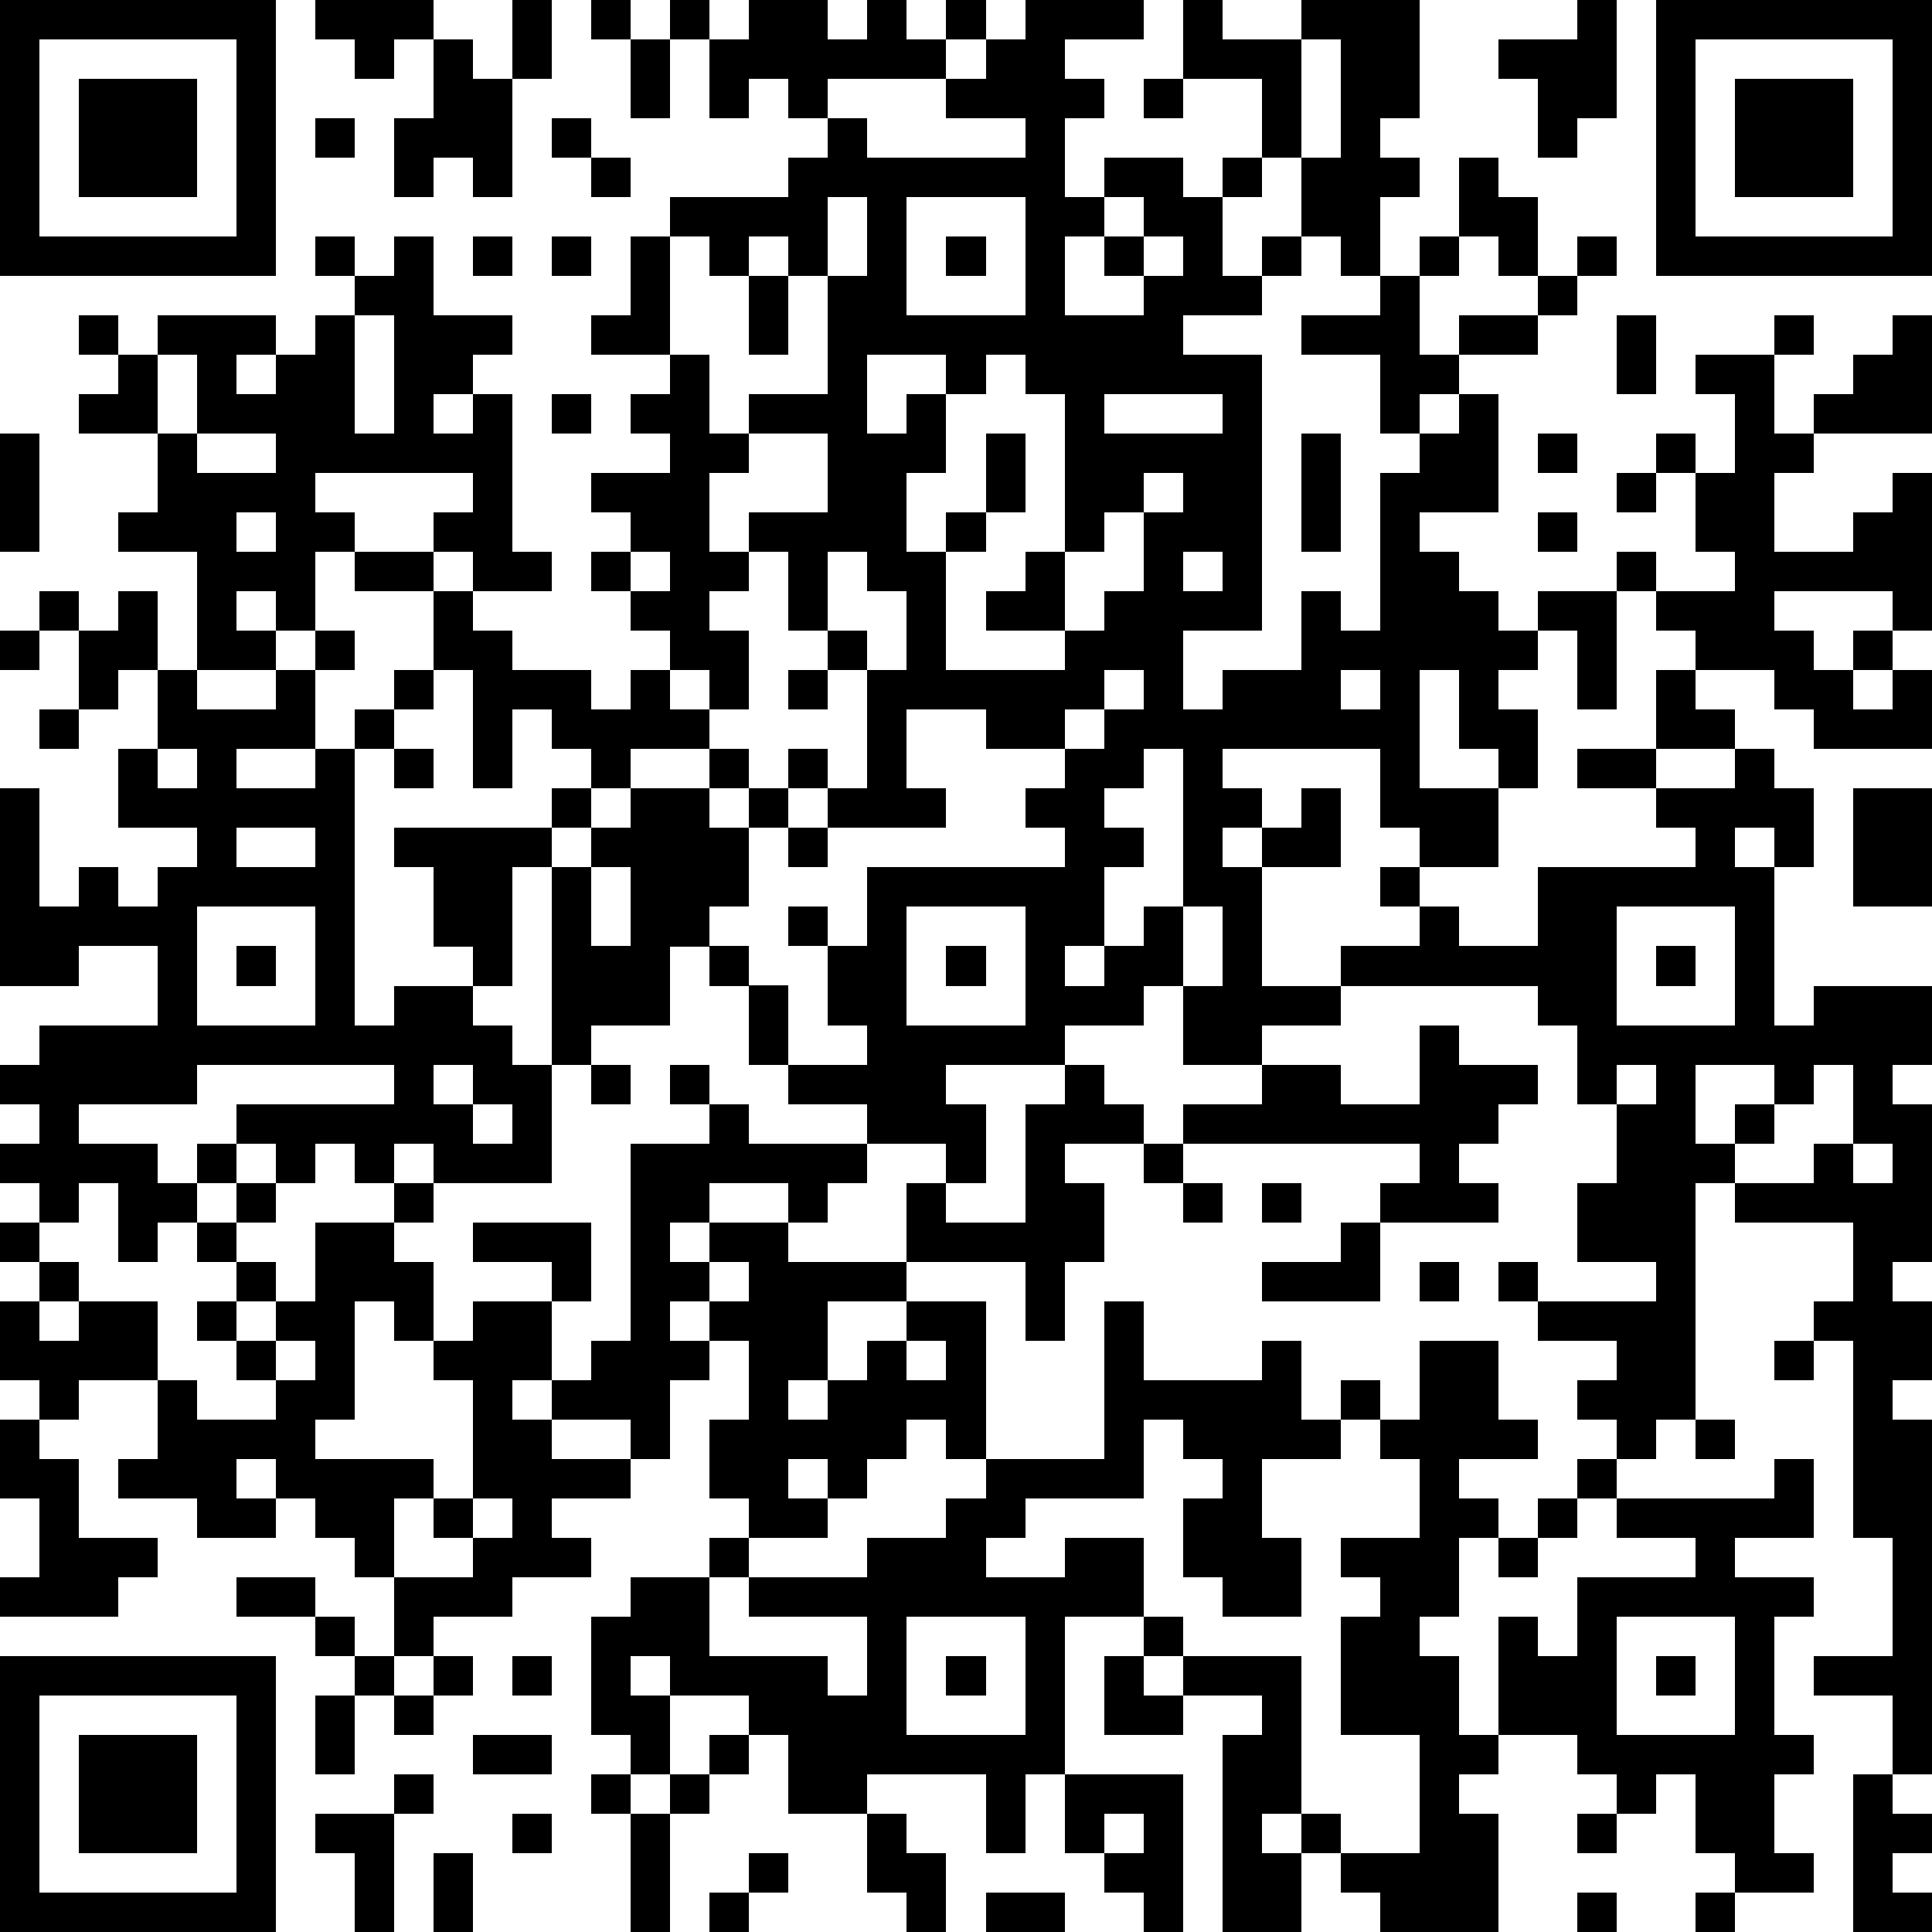 <?xml version="1.0" standalone="yes"?><svg version="1.1" xmlns="http://www.w3.org/2000/svg" xmlns:xlink="http://www.w3.org/1999/xlink" xmlns:ev="http://www.w3.org/2001/xml-events" width="196" height="196" shape-rendering="crispEdges"><path d="M0 0h7v7h-7zM8 0h3v1h-1v1h-1v-1h-1zM13 0h1v2h-1zM15 0h1v1h-1zM17 0h1v1h-1zM19 0h2v1h1v-1h1v1h1v-1h1v1h-1v1h-3v1h-1v-1h-1v1h-1v-2h1zM26 0h3v1h-2v1h1v1h-1v2h1v-1h2v1h1v-1h1v-2h-2v-2h1v1h2v-1h3v3h-1v1h1v1h-1v2h-1v-1h-1v-2h-1v1h-1v2h1v-1h1v1h-1v1h-2v1h2v7h-2v2h1v-1h2v-2h1v1h1v-4h1v-1h-1v-2h-2v-1h2v-1h1v-1h1v-2h1v1h1v2h-1v-1h-1v1h-1v2h1v-1h2v-1h1v-1h1v1h-1v1h-1v1h-2v1h-1v1h1v-1h1v3h-2v1h1v1h1v1h1v-1h2v-1h1v1h-1v3h-1v-2h-1v1h-1v1h1v2h-1v-1h-1v-2h-1v3h2v2h-2v-1h-1v-2h-4v1h1v1h-1v1h1v-1h1v-1h1v2h-2v3h2v-1h2v-1h-1v-1h1v1h1v1h2v-2h4v-1h-1v-1h-2v-1h2v-2h1v-1h-1v-1h2v-1h-1v-2h-1v-1h1v1h1v-2h-1v-1h2v-1h1v1h-1v2h1v-1h1v-1h1v-1h1v3h-3v1h-1v2h2v-1h1v-1h1v4h-1v-1h-3v1h1v1h1v-1h1v1h-1v1h1v-1h1v2h-3v-1h-1v-1h-2v1h1v1h-2v1h2v-1h1v1h1v2h-1v-1h-1v1h1v4h1v-1h3v2h-1v1h1v4h-1v1h1v2h-1v1h1v9h-1v-2h-2v-1h2v-3h-1v-5h-1v-1h1v-2h-3v-1h-1v6h-1v1h-1v-1h-1v-1h1v-1h-2v-1h-1v-1h1v1h3v-1h-2v-2h1v-2h-1v-2h-1v-1h-5v1h-2v1h-2v-2h-1v1h-2v1h-3v1h1v2h-1v-1h-2v-1h-2v-1h-1v-2h-1v-1h-1v2h-2v1h-1v-5h-1v3h-1v-1h-1v-2h-1v-1h4v-1h1v-1h-1v-1h-1v2h-1v-3h-1v-2h-2v-1h-1v2h-1v-1h-1v1h1v1h-2v-3h-2v-1h1v-2h-2v-1h1v-1h-1v-1h1v1h1v-1h3v1h-1v1h1v-1h1v-1h1v-1h-1v-1h1v1h1v-1h1v2h2v1h-1v1h-1v1h1v-1h1v4h1v1h-2v-1h-1v-1h1v-1h-4v1h1v1h2v1h1v1h1v1h2v1h1v-1h1v-1h-1v-1h-1v-1h1v-1h-1v-1h2v-1h-1v-1h1v-1h-2v-1h1v-2h1v-1h3v-1h1v-1h1v1h4v-1h-2v-1h1v-1h1zM40 0h1v3h-1v1h-1v-2h-1v-1h2zM42 0h7v7h-7zM1 1v5h5v-5zM11 1h1v1h1v3h-1v-1h-1v1h-1v-2h1zM16 1h1v2h-1zM33 1v3h1v-3zM43 1v5h5v-5zM2 2h3v3h-3zM29 2h1v1h-1zM44 2h3v3h-3zM8 3h1v1h-1zM14 3h1v1h-1zM15 4h1v1h-1zM21 5v2h-1v-1h-1v1h-1v-1h-1v3h1v2h1v-1h2v-3h1v-2zM23 5v3h3v-3zM28 5v1h-1v2h2v-1h-1v-1h1v-1zM12 6h1v1h-1zM14 6h1v1h-1zM24 6h1v1h-1zM29 6v1h1v-1zM19 7h1v2h-1zM9 8v3h1v-3zM41 8h1v2h-1zM4 9v2h1v-2zM22 9v2h1v-1h1v-1zM25 9v1h-1v2h-1v2h1v-1h1v-2h1v2h-1v1h-1v3h3v-1h-2v-1h1v-1h1v-4h-1v-1zM14 10h1v1h-1zM28 10v1h3v-1zM0 11h1v3h-1zM5 11v1h2v-1zM19 11v1h-1v2h1v-1h2v-2zM33 11h1v3h-1zM39 11h1v1h-1zM29 12v1h-1v1h-1v2h1v-1h1v-2h1v-1zM41 12h1v1h-1zM6 13v1h1v-1zM39 13h1v1h-1zM16 14v1h1v-1zM19 14v1h-1v1h1v2h-1v-1h-1v1h1v1h-2v1h-1v1h-1v1h1v-1h1v-1h2v-1h1v1h-1v1h1v-1h1v-1h1v1h-1v1h-1v2h-1v1h1v1h1v2h2v-1h-1v-2h-1v-1h1v1h1v-2h5v-1h-1v-1h1v-1h-2v-1h-2v2h1v1h-3v-1h1v-3h-1v-1h-1v-2zM21 14v2h1v1h1v-2h-1v-1zM30 14v1h1v-1zM1 15h1v1h-1zM3 15h1v2h-1v1h-1v-2h1zM0 16h1v1h-1zM8 16h1v1h-1zM4 17h1v1h2v-1h1v2h-2v1h2v-1h1v-1h1v-1h1v1h-1v1h-1v7h1v-1h2v1h1v1h1v3h-3v-1h-1v1h-1v-1h-1v1h-1v-1h-1v-1h4v-1h-5v1h-3v1h2v1h1v-1h1v1h-1v1h-1v1h-1v-2h-1v1h-1v-1h-1v-1h1v-1h-1v-1h1v-1h3v-2h-2v1h-2v-5h1v3h1v-1h1v1h1v-1h1v-1h-2v-2h1zM20 17h1v1h-1zM28 17v1h-1v1h1v-1h1v-1zM34 17v1h1v-1zM1 18h1v1h-1zM4 19v1h1v-1zM10 19h1v1h-1zM29 19v1h-1v1h1v1h-1v2h-1v1h1v-1h1v-1h1v-4zM47 20h2v3h-2zM6 21v1h2v-1zM20 21h1v1h-1zM15 22v2h1v-2zM5 23v3h3v-3zM23 23v3h3v-3zM30 23v2h1v-2zM41 23v3h3v-3zM6 24h1v1h-1zM24 24h1v1h-1zM42 24h1v1h-1zM36 26h1v1h2v1h-1v1h-1v1h1v1h-3v-1h1v-1h-6v-1h2v-1h2v1h2zM11 27v1h1v-1zM15 27h1v1h-1zM17 27h1v1h-1zM27 27h1v1h1v1h-2v1h1v2h-1v2h-1v-2h-3v-2h1v1h2v-3h1zM41 27v1h1v-1zM43 27v2h1v-1h1v-1zM46 27v1h-1v1h-1v1h2v-1h1v-2zM12 28v1h1v-1zM18 28h1v1h3v1h-1v1h-1v-1h-2v1h-1v1h1v-1h2v1h3v1h-2v2h-1v1h1v-1h1v-1h1v-1h2v4h-1v-1h-1v1h-1v1h-1v-1h-1v1h1v1h-2v-1h-1v-2h1v-2h-1v-1h-1v1h1v1h-1v2h-1v-1h-2v-1h-1v1h1v1h2v1h-2v1h1v1h-2v1h-2v1h-1v-2h-1v-1h-1v-1h-1v-1h-1v1h1v1h-2v-1h-2v-1h1v-2h-2v1h-1v-1h-1v-2h1v-1h-1v-1h1v1h1v1h-1v1h1v-1h2v2h1v1h2v-1h-1v-1h-1v-1h1v-1h-1v-1h1v-1h1v1h-1v1h1v1h-1v1h1v-1h1v-2h2v-1h1v1h-1v1h1v2h-1v-1h-1v3h-1v1h3v1h-1v2h2v-1h-1v-1h1v-3h-1v-1h1v-1h2v-1h-2v-1h3v2h-1v2h1v-1h1v-5h2zM29 29h1v1h-1zM47 29v1h1v-1zM30 30h1v1h-1zM32 30h1v1h-1zM34 31h1v2h-3v-1h2zM18 32v1h1v-1zM36 32h1v1h-1zM28 33h1v2h3v-1h1v2h1v-1h1v1h-1v1h-2v2h1v2h-2v-1h-1v-2h1v-1h-1v-1h-1v2h-3v1h-1v1h2v-1h2v2h-2v4h-1v2h-1v-2h-3v1h-2v-2h-1v-1h-2v-1h-1v1h1v2h-1v-1h-1v-3h1v-1h2v-1h1v1h-1v2h3v1h1v-2h-3v-1h3v-1h2v-1h1v-1h3zM7 34v1h1v-1zM23 34v1h1v-1zM36 34h2v2h1v1h-2v1h1v1h-1v2h-1v1h1v2h1v-3h1v1h1v-2h3v-1h-2v-1h-1v-1h1v1h4v-1h1v2h-2v1h2v1h-1v3h1v1h-1v2h1v1h-2v-1h-1v-2h-1v1h-1v-1h-1v-1h-2v1h-1v1h1v3h-3v-1h-1v-1h-1v-1h-1v1h1v2h-2v-5h1v-1h-2v-1h-1v-1h1v1h3v4h1v1h2v-3h-2v-3h1v-1h-1v-1h2v-2h-1v-1h1zM45 34h1v1h-1zM0 36h1v1h1v2h2v1h-1v1h-3v-1h1v-2h-1zM43 36h1v1h-1zM12 38v1h1v-1zM39 38h1v1h-1zM38 39h1v1h-1zM6 40h2v1h-2zM8 41h1v1h-1zM23 41v3h3v-3zM41 41v3h3v-3zM0 42h7v7h-7zM9 42h1v1h-1zM11 42h1v1h-1zM13 42h1v1h-1zM24 42h1v1h-1zM28 42h1v1h1v1h-2zM42 42h1v1h-1zM1 43v5h5v-5zM8 43h1v2h-1zM10 43h1v1h-1zM2 44h3v3h-3zM12 44h2v1h-2zM18 44h1v1h-1zM10 45h1v1h-1zM15 45h1v1h-1zM17 45h1v1h-1zM27 45h3v4h-1v-1h-1v-1h-1zM47 45h1v1h1v1h-1v1h1v1h-2zM8 46h2v3h-1v-2h-1zM13 46h1v1h-1zM16 46h1v3h-1zM22 46h1v1h1v2h-1v-1h-1zM28 46v1h1v-1zM40 46h1v1h-1zM11 47h1v2h-1zM19 47h1v1h-1zM18 48h1v1h-1zM25 48h2v1h-2zM40 48h1v1h-1zM43 48h1v1h-1z" style="fill:#000" transform="translate(0,0) scale(4)"/></svg>